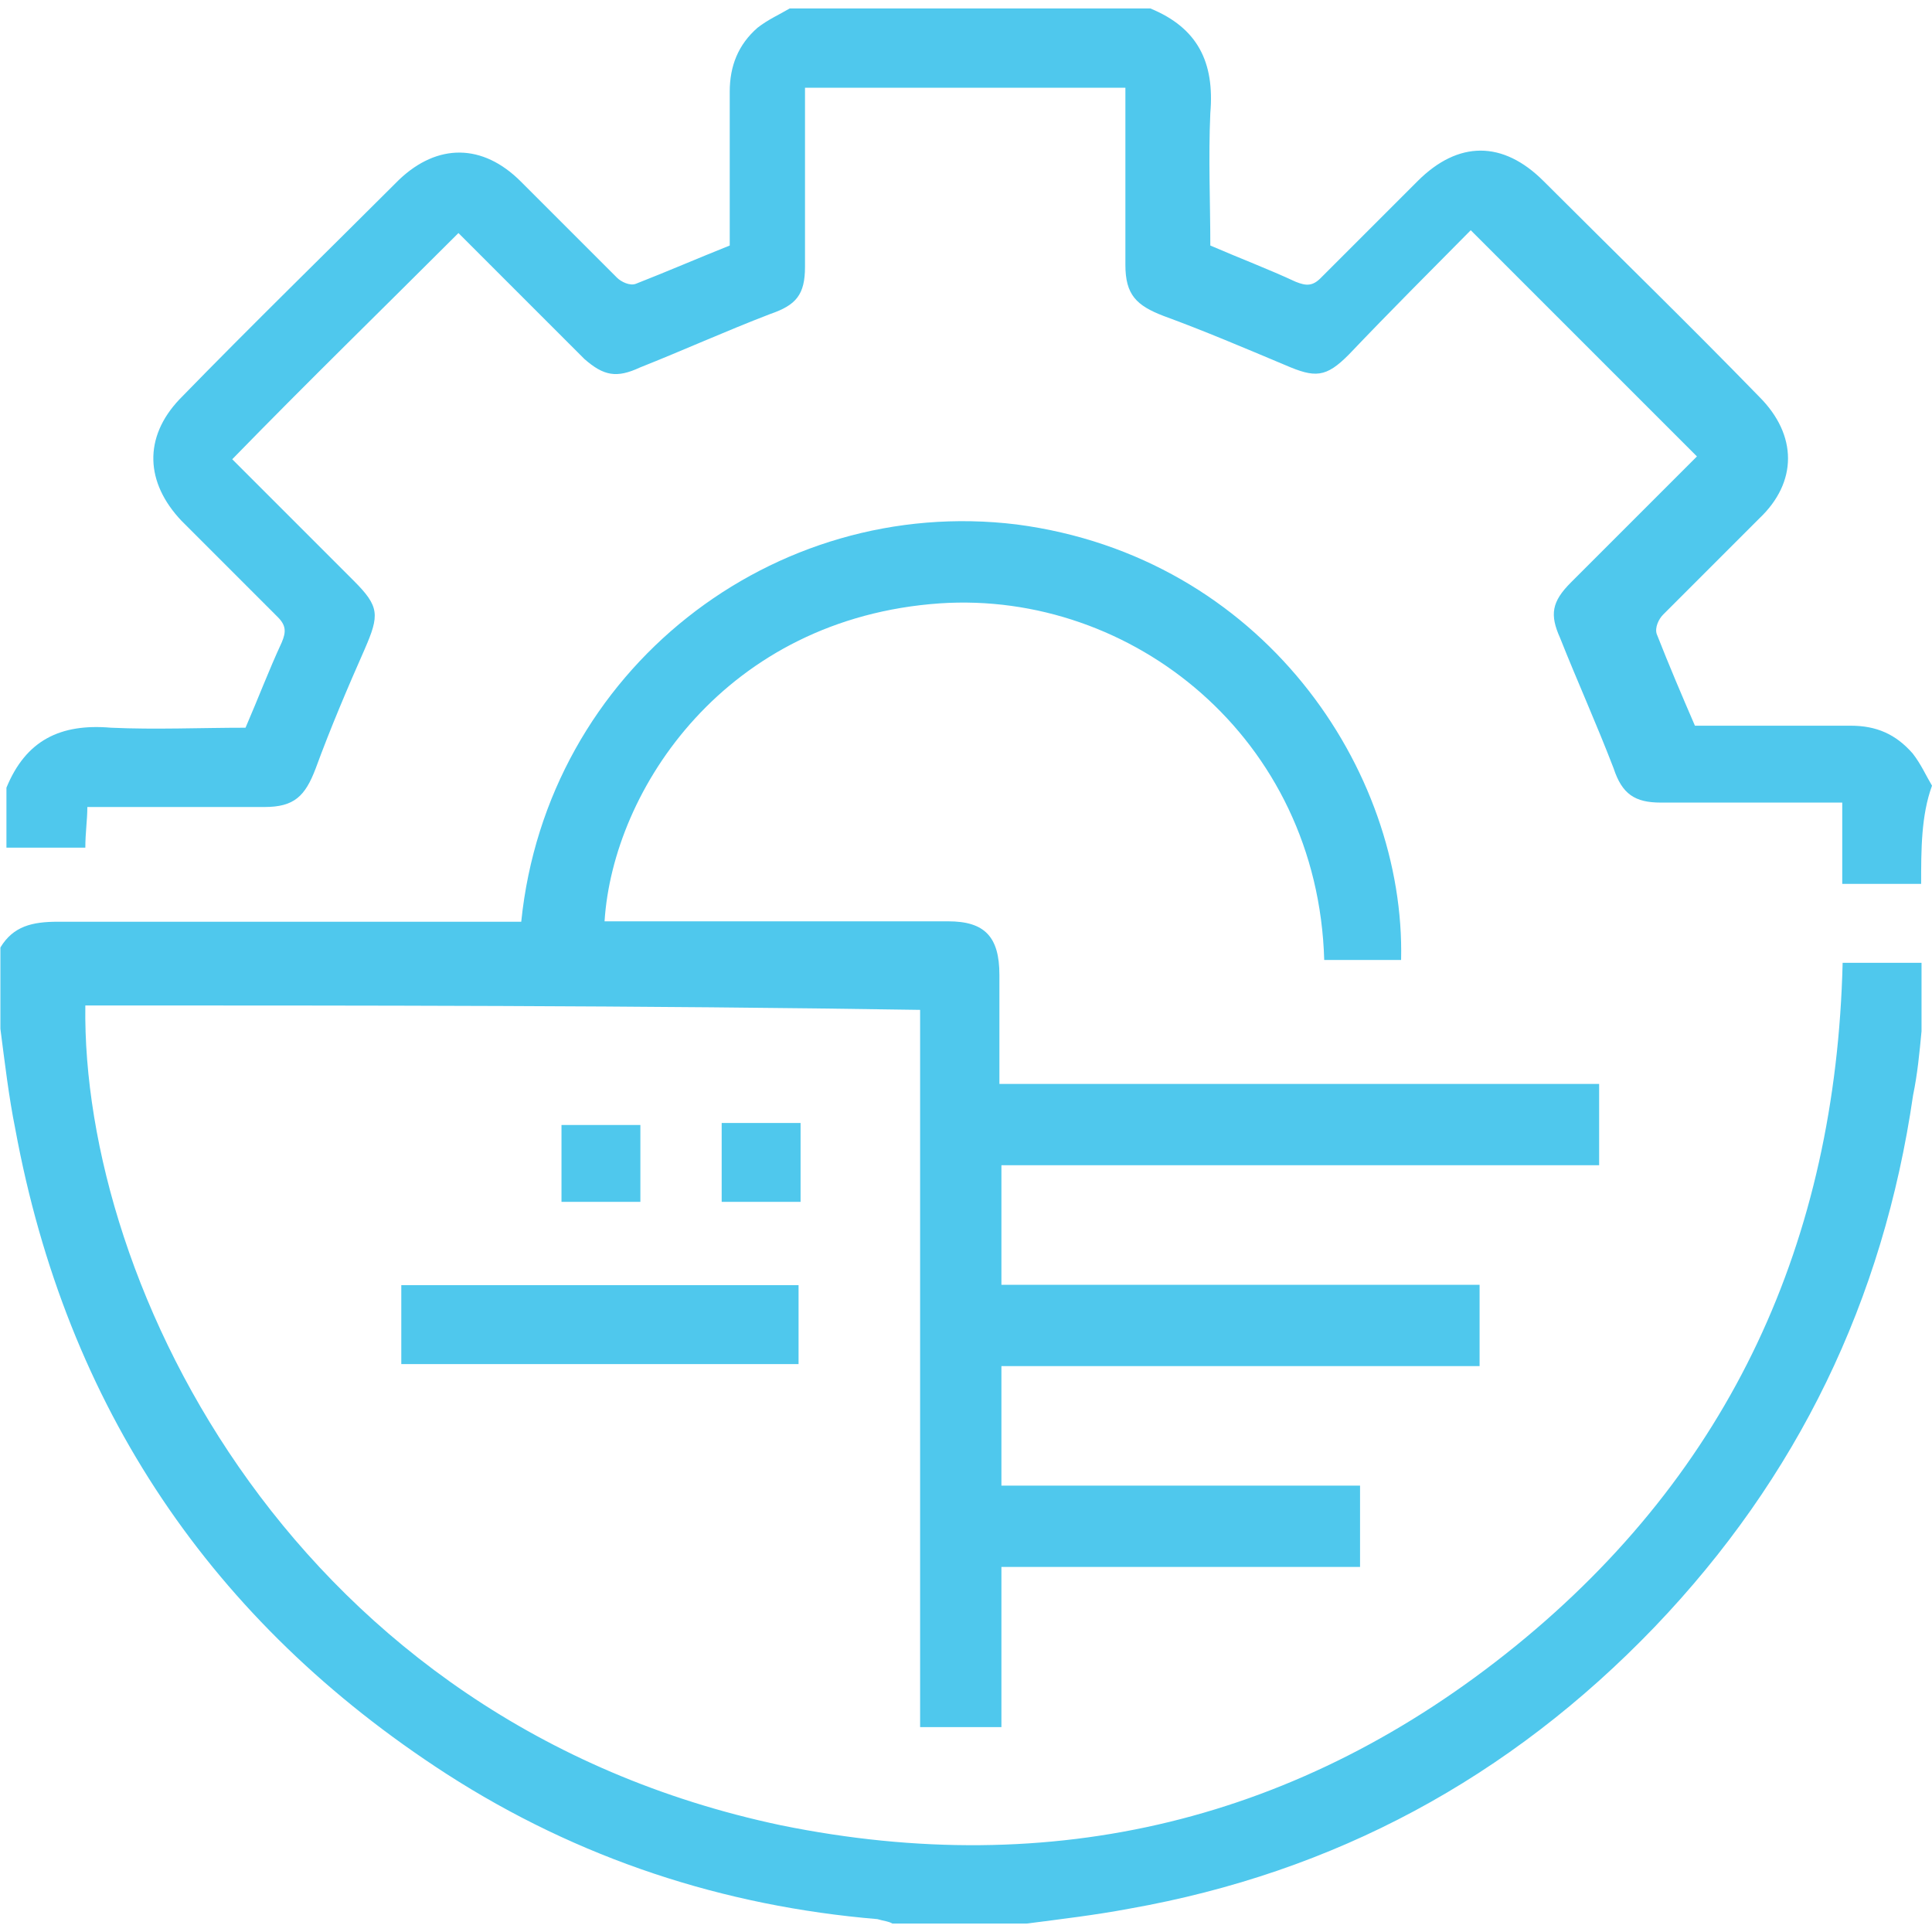<?xml version="1.0" encoding="utf-8"?>
<!-- Generator: Adobe Illustrator 25.3.1, SVG Export Plug-In . SVG Version: 6.00 Build 0)  -->
<svg version="1.0" id="Layer_1" xmlns="http://www.w3.org/2000/svg" xmlns:xlink="http://www.w3.org/1999/xlink" x="0px" y="0px"
	 viewBox="0 0 48 48" style="enable-background:new 0 0 48 48;" xml:space="preserve">
<style type="text/css">
	.st0{fill-rule:evenodd;clip-rule:evenodd;fill:#4FC8ED;}
</style>
<g>
	<path class="st0" d="M37.66,40.89c-5.36,4.35-11.51,5.83-18.25,4.46C7.32,42.8,2.02,31.93,2.12,24.98c6.9,0,13.79,0,20.74,0.11
		c0,5.94,0,11.88,0,17.82c0.69,0,1.33,0,2.02,0c0-1.33,0-2.65,0-3.98c2.97,0,5.94,0,8.91,0c0-0.69,0-1.33,0-2.02
		c-3.02,0-5.94,0-8.91,0c0-1.01,0-1.96,0-2.97c3.98,0,7.96,0,11.88,0c0-0.69,0-1.33,0-2.02c-3.98,0-7.9,0-11.88,0
		c0-1.01,0-1.96,0-2.97c4.99,0,9.92,0,14.85,0c0-0.74,0-1.33,0-2.02c-4.99,0-9.92,0-14.9,0c0-0.95,0-1.8,0-2.71
		c0-0.95-0.37-1.33-1.27-1.33c-2.65,0-5.36,0-8.01,0c-0.16,0-0.37,0-0.53,0c0.21-3.29,3.02-7.53,8.33-7.9
		c4.77-0.32,9.39,3.34,9.55,8.86c0.64,0,1.27,0,1.91,0c0.11-4.72-3.45-10.02-9.55-10.82c-6.05-0.74-11.67,3.61-12.31,9.87
		c-0.16,0-0.32,0-0.48,0c-3.66,0-7.37,0-11.03,0c-0.64,0-1.11,0.11-1.43,0.64c0,0.69,0,1.38,0,2.02c0.11,0.85,0.21,1.7,0.37,2.49
		c1.27,6.9,4.88,12.25,10.71,16.02c3.29,2.12,6.9,3.29,10.71,3.61c0.16,0.05,0.27,0.05,0.37,0.11c1.11,0,2.23,0,3.34,0
		c0.85-0.11,1.7-0.21,2.55-0.37c5.09-0.9,9.44-3.24,13.05-7c3.55-3.71,5.68-8.11,6.42-13.21c0.11-0.53,0.16-1.06,0.21-1.59
		c0-0.58,0-1.11,0-1.7c-0.64,0-1.27,0-1.96,0C45.61,30.82,43.01,36.54,37.66,40.89z"/>
	<path class="st0" d="M2.17,20.05c0.21,0,0.37,0,0.53,0c1.27,0,2.6,0,3.87,0c0.74,0,1.01-0.27,1.27-0.95
		c0.37-1.01,0.8-2.02,1.22-2.97c0.37-0.85,0.37-1.06-0.27-1.7c-1.01-1.01-2.07-2.07-3.02-3.02c1.86-1.91,3.77-3.77,5.62-5.62
		c1.01,1.01,2.07,2.07,3.13,3.13c0.48,0.42,0.8,0.48,1.38,0.21c1.06-0.42,2.12-0.9,3.24-1.33C19.78,7.58,20,7.32,20,6.63
		c0-0.58,0-1.17,0-1.75c0-0.9,0-1.8,0-2.7c2.71,0,5.3,0,7.96,0c0,0.21,0,0.37,0,0.53c0,1.27,0,2.6,0,3.87
		c0,0.74,0.27,1.01,0.95,1.27c1.01,0.37,2.02,0.8,3.02,1.22c0.74,0.32,1.01,0.32,1.59-0.27c1.01-1.06,2.02-2.07,3.02-3.08
		c1.86,1.86,3.77,3.77,5.62,5.62c-1.01,1.01-2.07,2.07-3.13,3.13c-0.48,0.48-0.53,0.8-0.27,1.38c0.42,1.06,0.9,2.12,1.33,3.24
		c0.21,0.64,0.53,0.85,1.17,0.85c0.64,0,1.27,0,1.91,0c0.85,0,1.7,0,2.6,0c0,0.69,0,1.33,0,2.02c0.69,0,1.33,0,1.96,0
		c0-0.85,0-1.7,0.27-2.44c-0.16-0.27-0.27-0.53-0.48-0.8c-0.42-0.48-0.9-0.69-1.54-0.69c-1.27,0-2.6,0-3.87,0
		c-0.32-0.74-0.64-1.49-0.95-2.28c-0.05-0.16,0.05-0.37,0.16-0.48c0.8-0.8,1.59-1.59,2.39-2.39c0.95-0.9,0.95-2.07,0-3.02
		c-1.75-1.8-3.55-3.55-5.36-5.36c-1.01-1.01-2.12-1.01-3.13,0c-0.8,0.8-1.59,1.59-2.39,2.39C32.62,7.11,32.46,7.11,32.19,7
		c-0.69-0.32-1.38-0.58-2.12-0.9c0-1.06-0.05-2.17,0-3.29c0.11-1.27-0.32-2.12-1.49-2.6c-3.02,0-5.99,0-8.96,0
		c-0.27,0.16-0.53,0.27-0.8,0.48c-0.48,0.42-0.69,0.95-0.69,1.59c0,1.27,0,2.55,0,3.82c-0.8,0.32-1.54,0.64-2.33,0.95
		C15.65,7.11,15.43,7,15.33,6.9c-0.8-0.8-1.59-1.59-2.39-2.39c-0.95-0.95-2.07-0.95-3.02-0.05c-1.8,1.8-3.66,3.61-5.46,5.46
		c-0.9,0.95-0.85,2.07,0.05,3.02c0.8,0.8,1.59,1.59,2.39,2.39C7.11,15.54,7.11,15.7,7,15.96c-0.32,0.69-0.58,1.38-0.9,2.12
		c-1.11,0-2.23,0.05-3.34,0c-1.27-0.11-2.12,0.32-2.6,1.49c0,0.48,0,1.01,0,1.49c0.64,0,1.27,0,1.96,0
		C2.12,20.69,2.17,20.37,2.17,20.05z"/>
	<path class="st0" d="M9.97,33.89c3.29,0,6.58,0,9.87,0c0-0.74,0-1.38,0-1.96c-3.29,0-6.58,0-9.87,0
		C9.97,32.62,9.97,33.26,9.97,33.89z"/>
	<path class="st0" d="M13.95,27.95c0,0.64,0,1.27,0,1.91c0.64,0,1.33,0,1.96,0c0-0.64,0-1.27,0-1.91
		C15.28,27.95,14.64,27.95,13.95,27.95z"/>
	<path class="st0" d="M19.89,27.9c-0.69,0-1.33,0-1.96,0c0,0.69,0,1.33,0,1.96c0.69,0,1.33,0,1.96,0
		C19.89,29.17,19.89,28.59,19.89,27.9z"/>
</g>
</svg>

